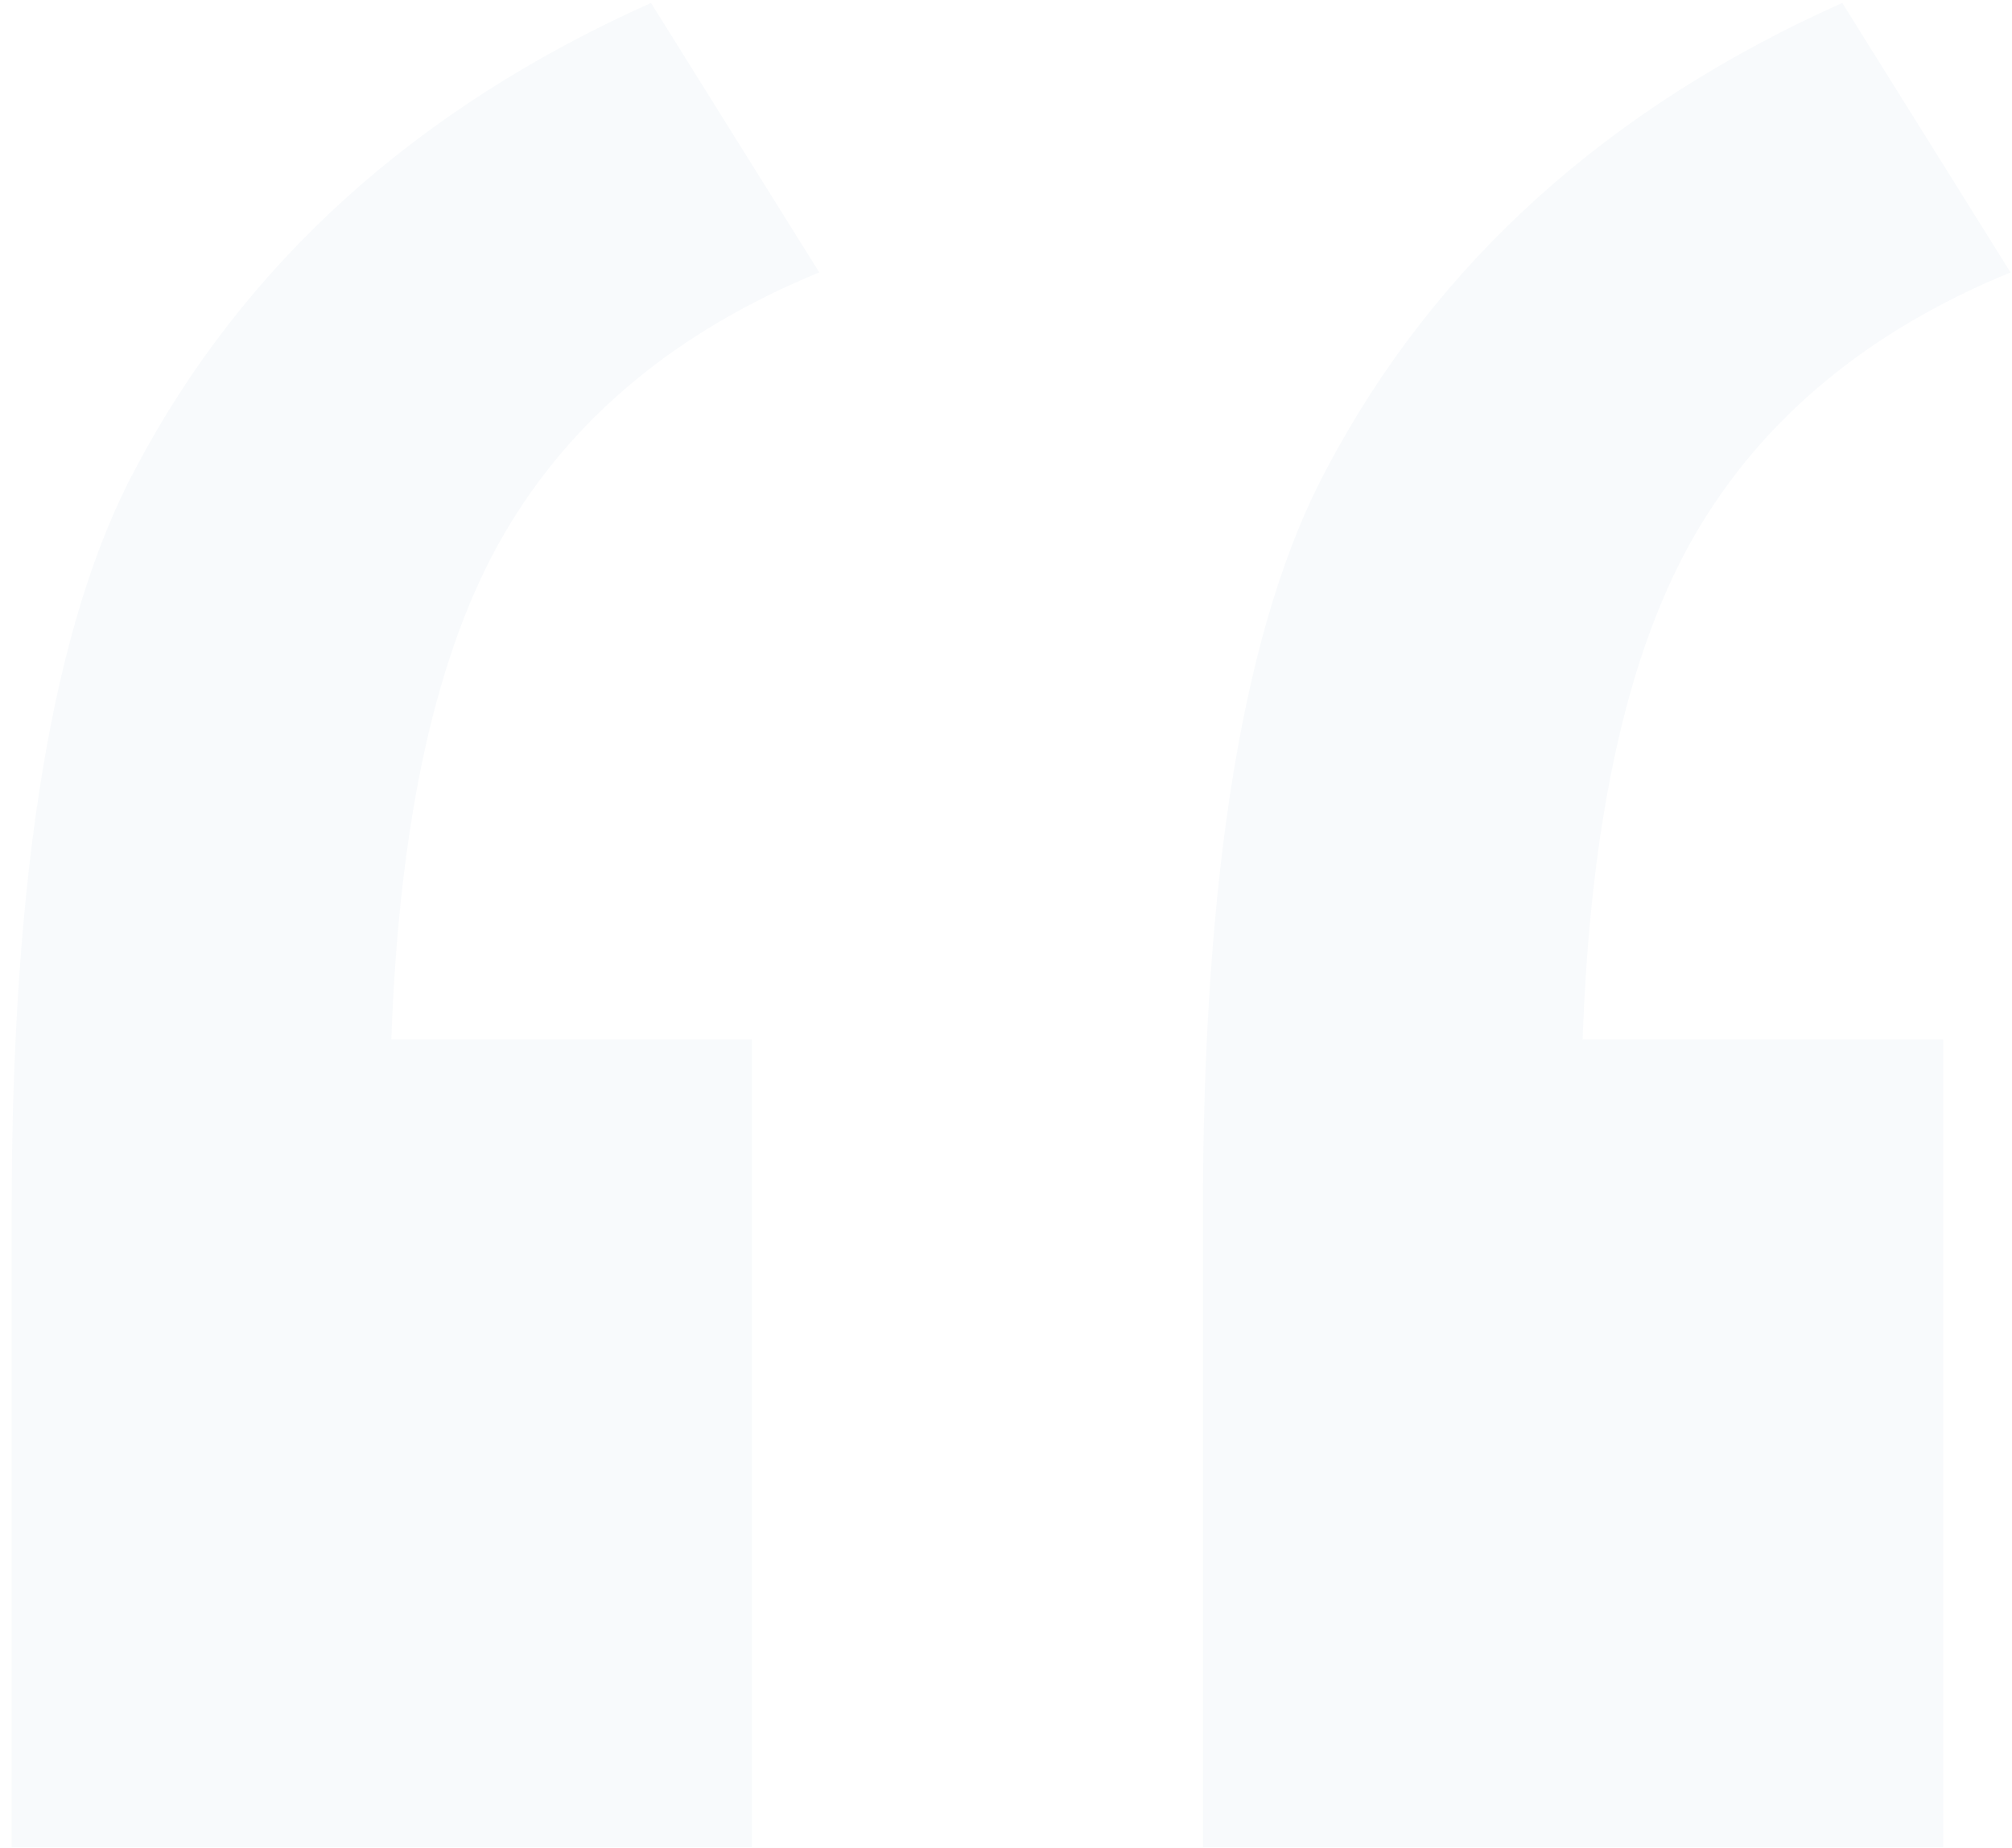 <svg xmlns="http://www.w3.org/2000/svg" width="147" height="135" viewBox="0 0 147 135">
  <defs>
    <style>
      .cls-1 {
        fill: #15458d;
        fill-rule: evenodd;
        opacity: 0.03;
      }
    </style>
  </defs>
  <path id="Shape_2_copy_4" data-name="Shape 2 copy 4" class="cls-1" d="M54.939,75.94v59.008H0.849V88.725q0-37.65,9.059-54.512Q21.8,11.739,47.564.215L59.857,19.9Q44.23,26.319,36.838,39T28.594,75.94H54.939Zm87.035,0v59.008H87.885V88.725q0-37.65,9.059-54.512,11.892-22.474,37.655-34L146.892,19.9q-15.627,6.42-23.019,19.1t-8.244,36.94h26.345Z"/>
</svg>
